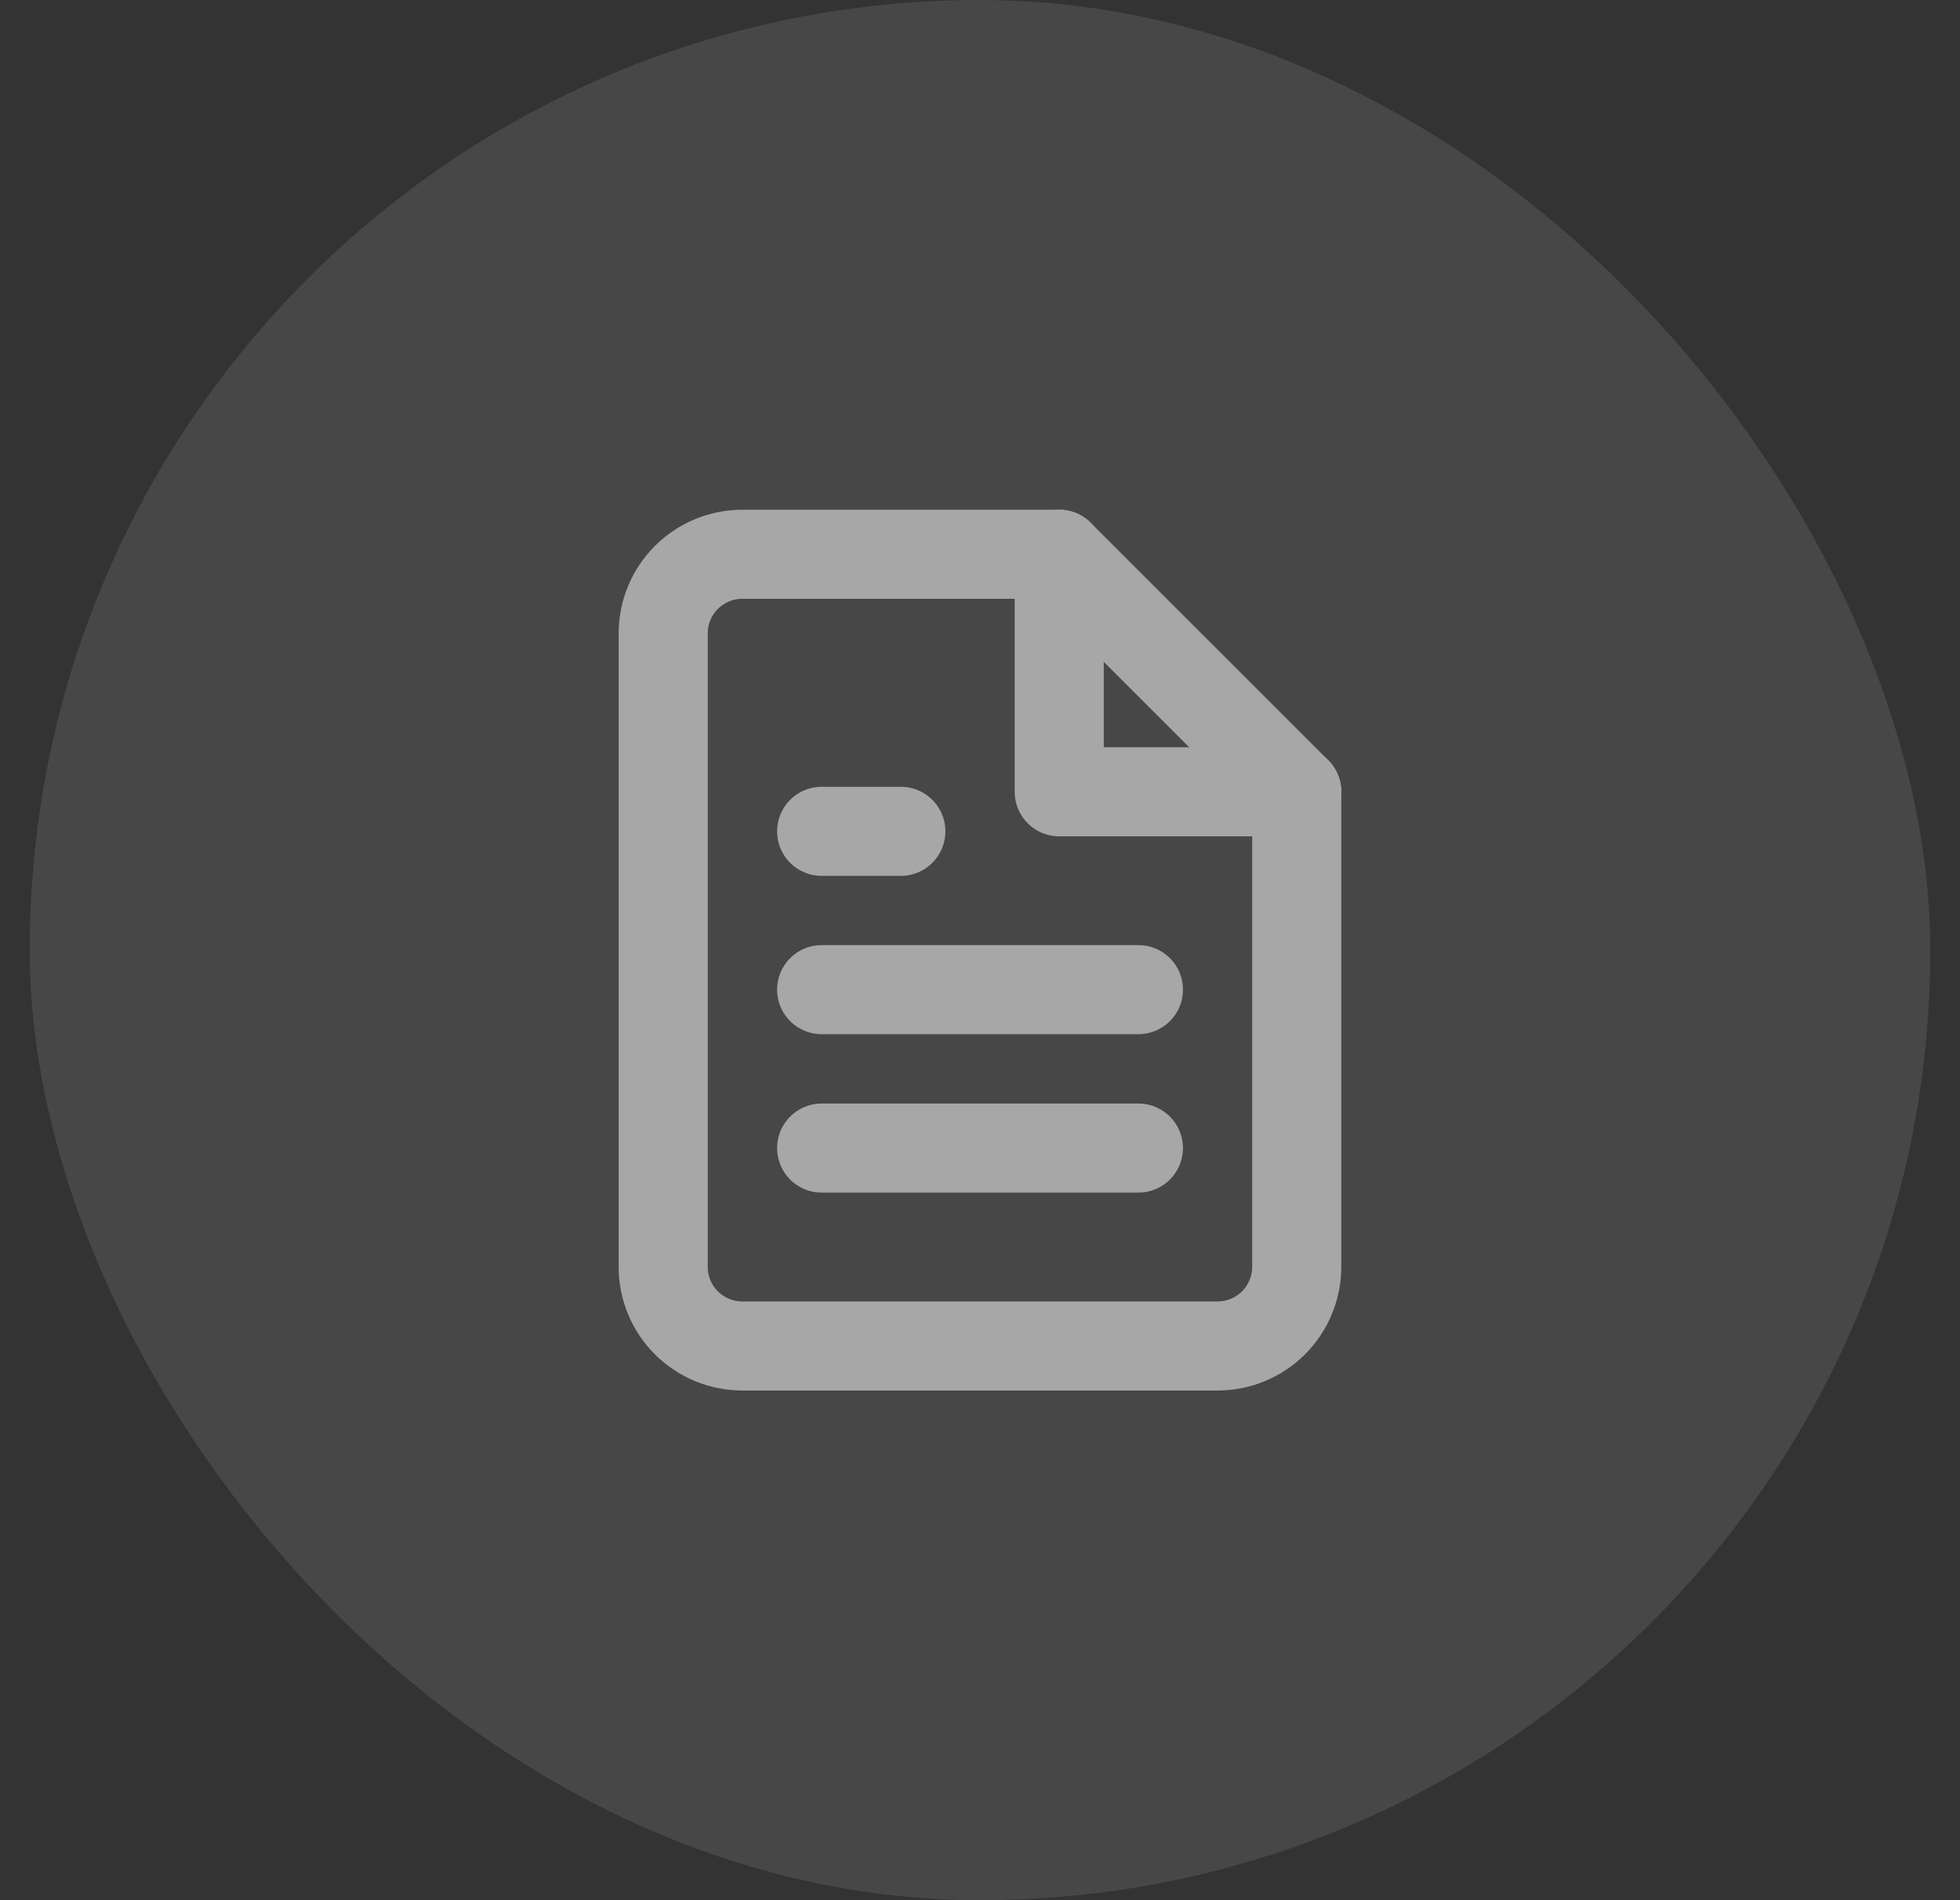 <svg xmlns="http://www.w3.org/2000/svg" width="33" height="32" viewBox="0 0 33 32" fill="none"><rect x="0" y="0" width="33" height="32" fill="#333333" stroke="none"/><rect x="0.5" width="32" height="32" rx="16" fill="white" fill-opacity="0.1"></rect><path d="M17.833 9.334H12.499C12.146 9.334 11.807 9.474 11.556 9.725C11.306 9.975 11.166 10.314 11.166 10.667V21.334C11.166 21.688 11.306 22.027 11.556 22.277C11.807 22.527 12.146 22.667 12.499 22.667H20.499C20.853 22.667 21.192 22.527 21.442 22.277C21.692 22.027 21.833 21.688 21.833 21.334V13.334L17.833 9.334Z" stroke="#A7A7A7" stroke-width="1.5" stroke-linecap="round" stroke-linejoin="round"></path><path d="M17.834 9.334V13.334H21.834" stroke="#A7A7A7" stroke-width="1.5" stroke-linecap="round" stroke-linejoin="round"></path><path d="M19.167 16.666H13.834" stroke="#A7A7A7" stroke-width="1.5" stroke-linecap="round" stroke-linejoin="round"></path><path d="M19.167 19.334H13.834" stroke="#A7A7A7" stroke-width="1.5" stroke-linecap="round" stroke-linejoin="round"></path><path d="M15.167 14H14.501H13.834" stroke="#A7A7A7" stroke-width="1.5" stroke-linecap="round" stroke-linejoin="round"></path></svg>